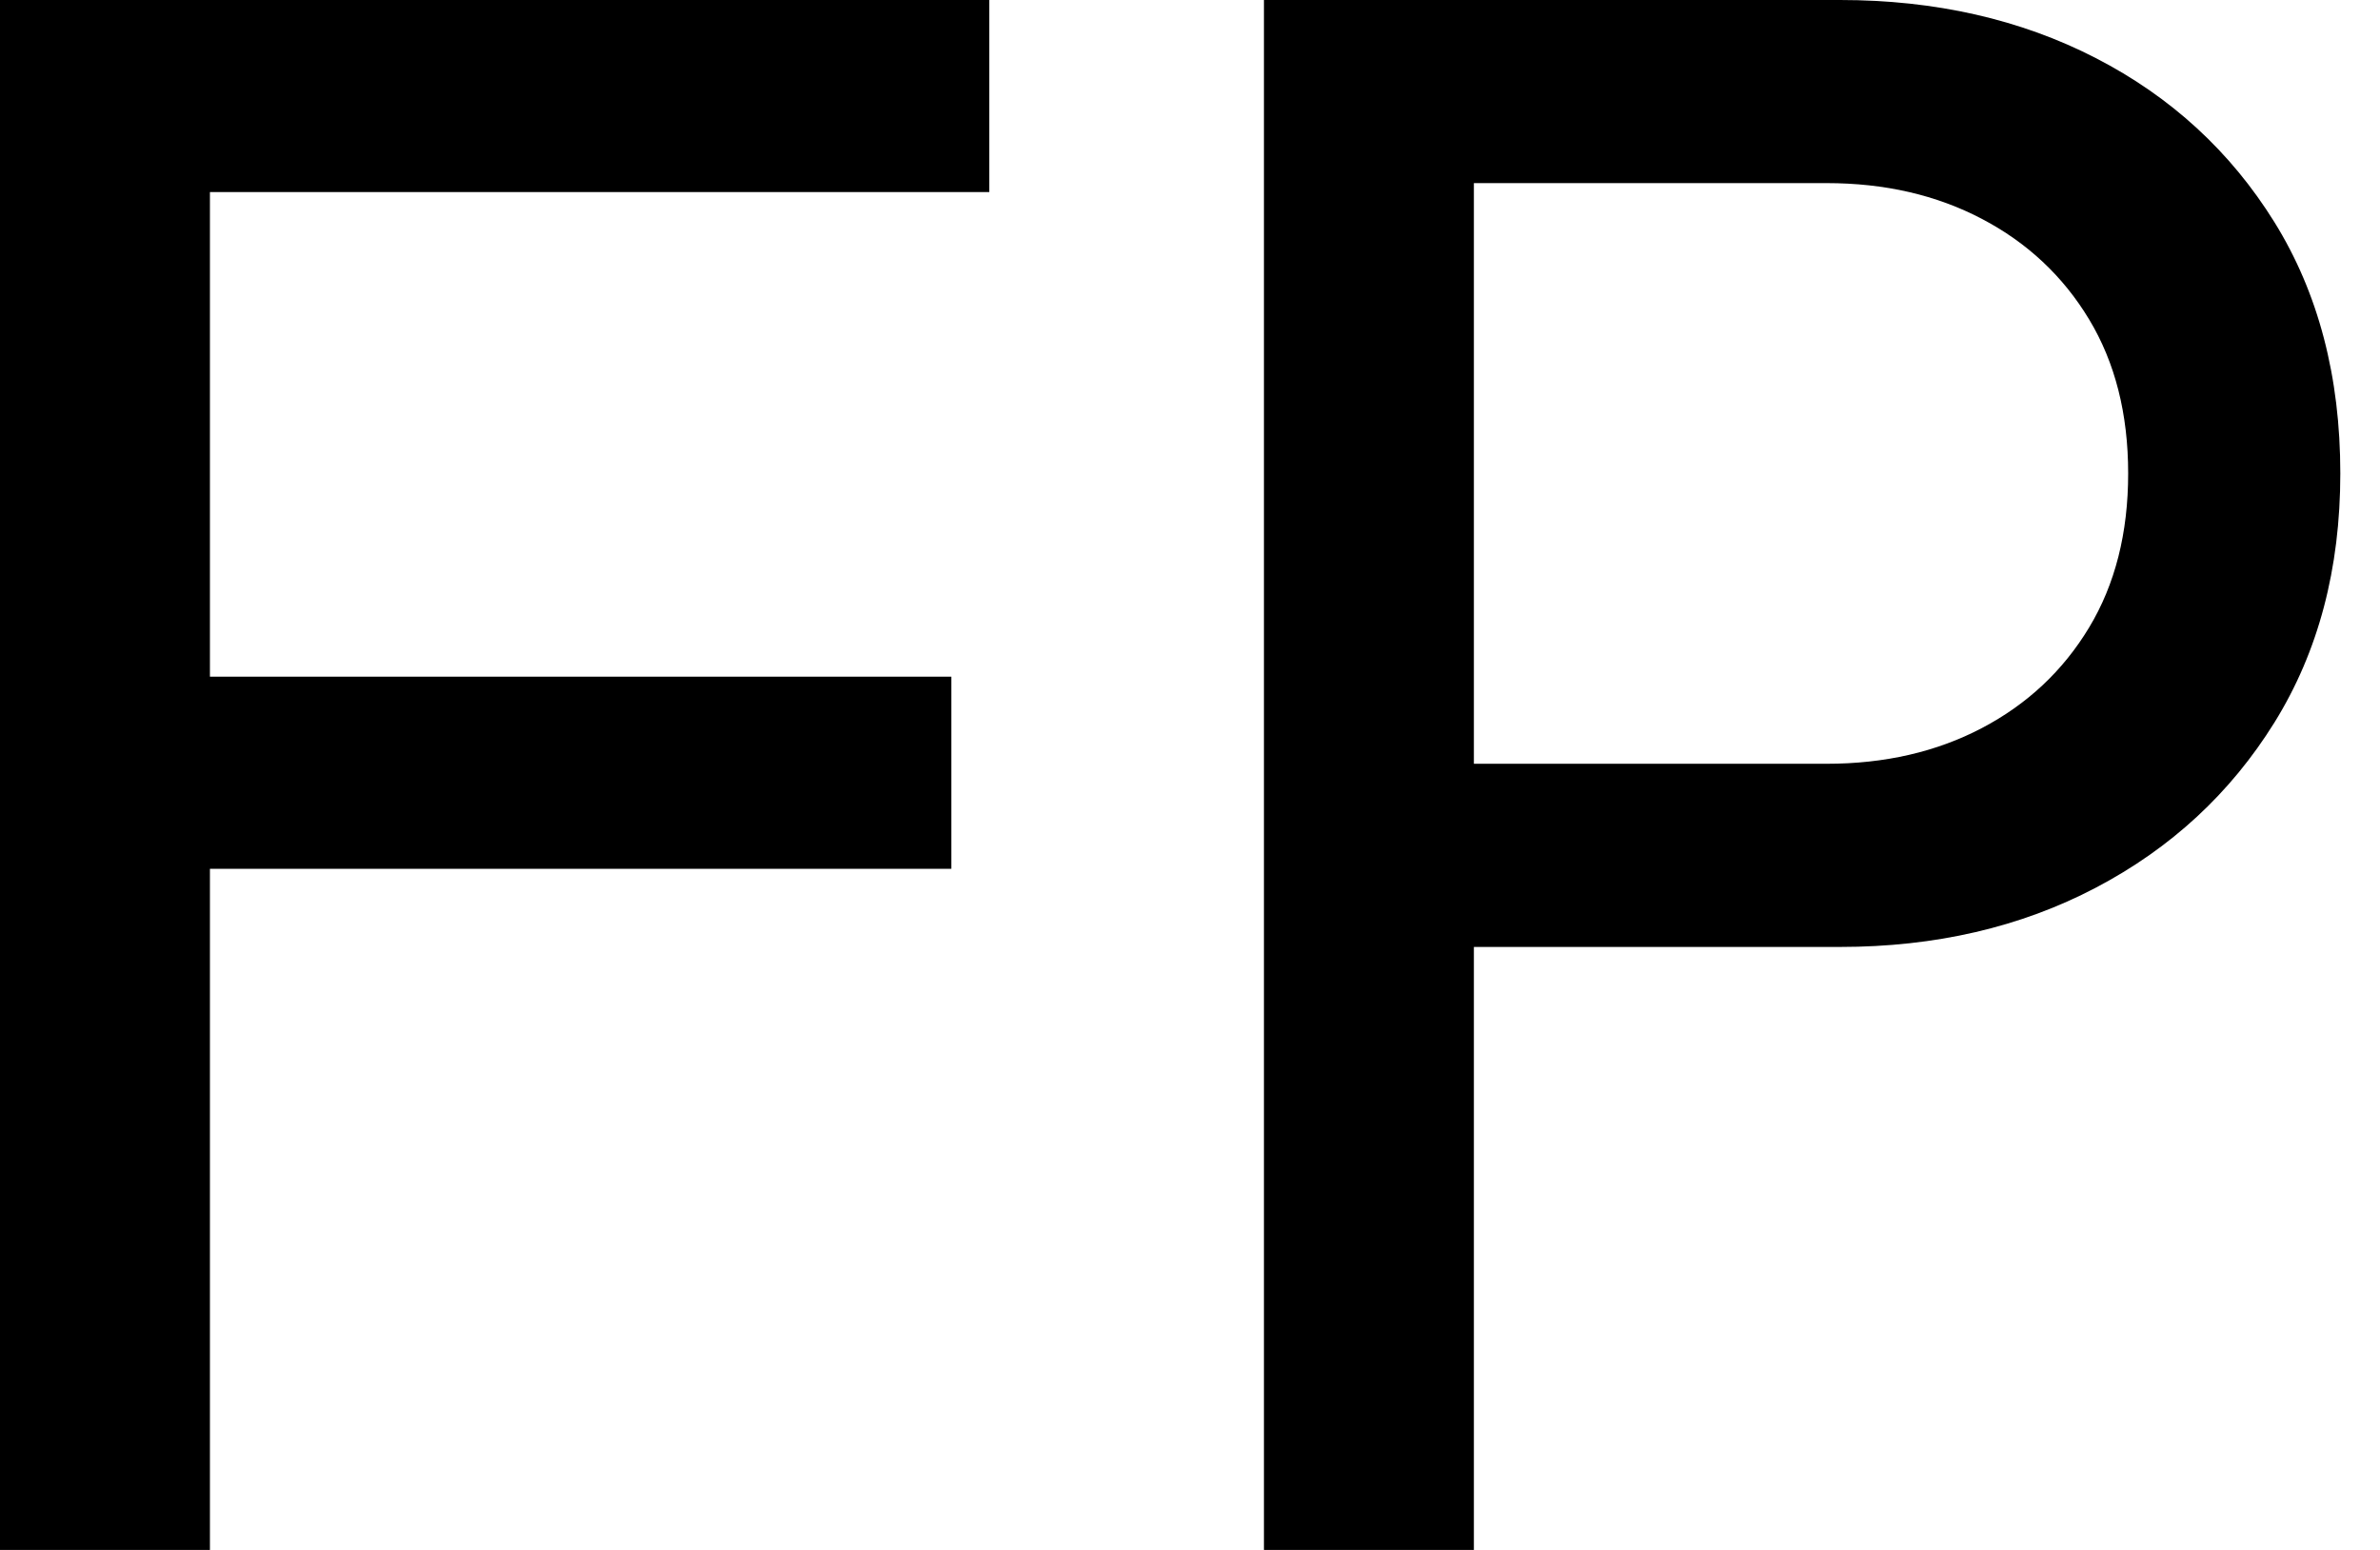 <svg baseProfile="full" height="28" version="1.1" viewBox="0 0 43 28" width="43" xmlns="http://www.w3.org/2000/svg" xmlns:ev="http://www.w3.org/2001/xml-events" xmlns:xlink="http://www.w3.org/1999/xlink"><defs /><g><path d="M3.308 28.0V0.0H7.101V28.0ZM5.89 15.695V12.225H20.496V15.695ZM5.89 3.47V0.0H21.182V3.47Z M28.686 17.107V13.798H36.311Q37.885 13.798 39.115 13.153Q40.346 12.507 41.052 11.337Q41.758 10.167 41.758 8.553Q41.758 6.939 41.052 5.769Q40.346 4.599 39.115 3.954Q37.885 3.308 36.311 3.308H28.686V0.0H36.553Q39.135 0.0 41.173 1.049Q43.21 2.098 44.401 4.014Q45.591 5.931 45.591 8.553Q45.591 11.135 44.401 13.052Q43.21 14.968 41.173 16.037Q39.135 17.107 36.553 17.107ZM26.144 28.0V0.0H29.937V28.0Z " fill="rgb(0,0,0)" transform="translate(-3.308, 0)" /></g></svg>